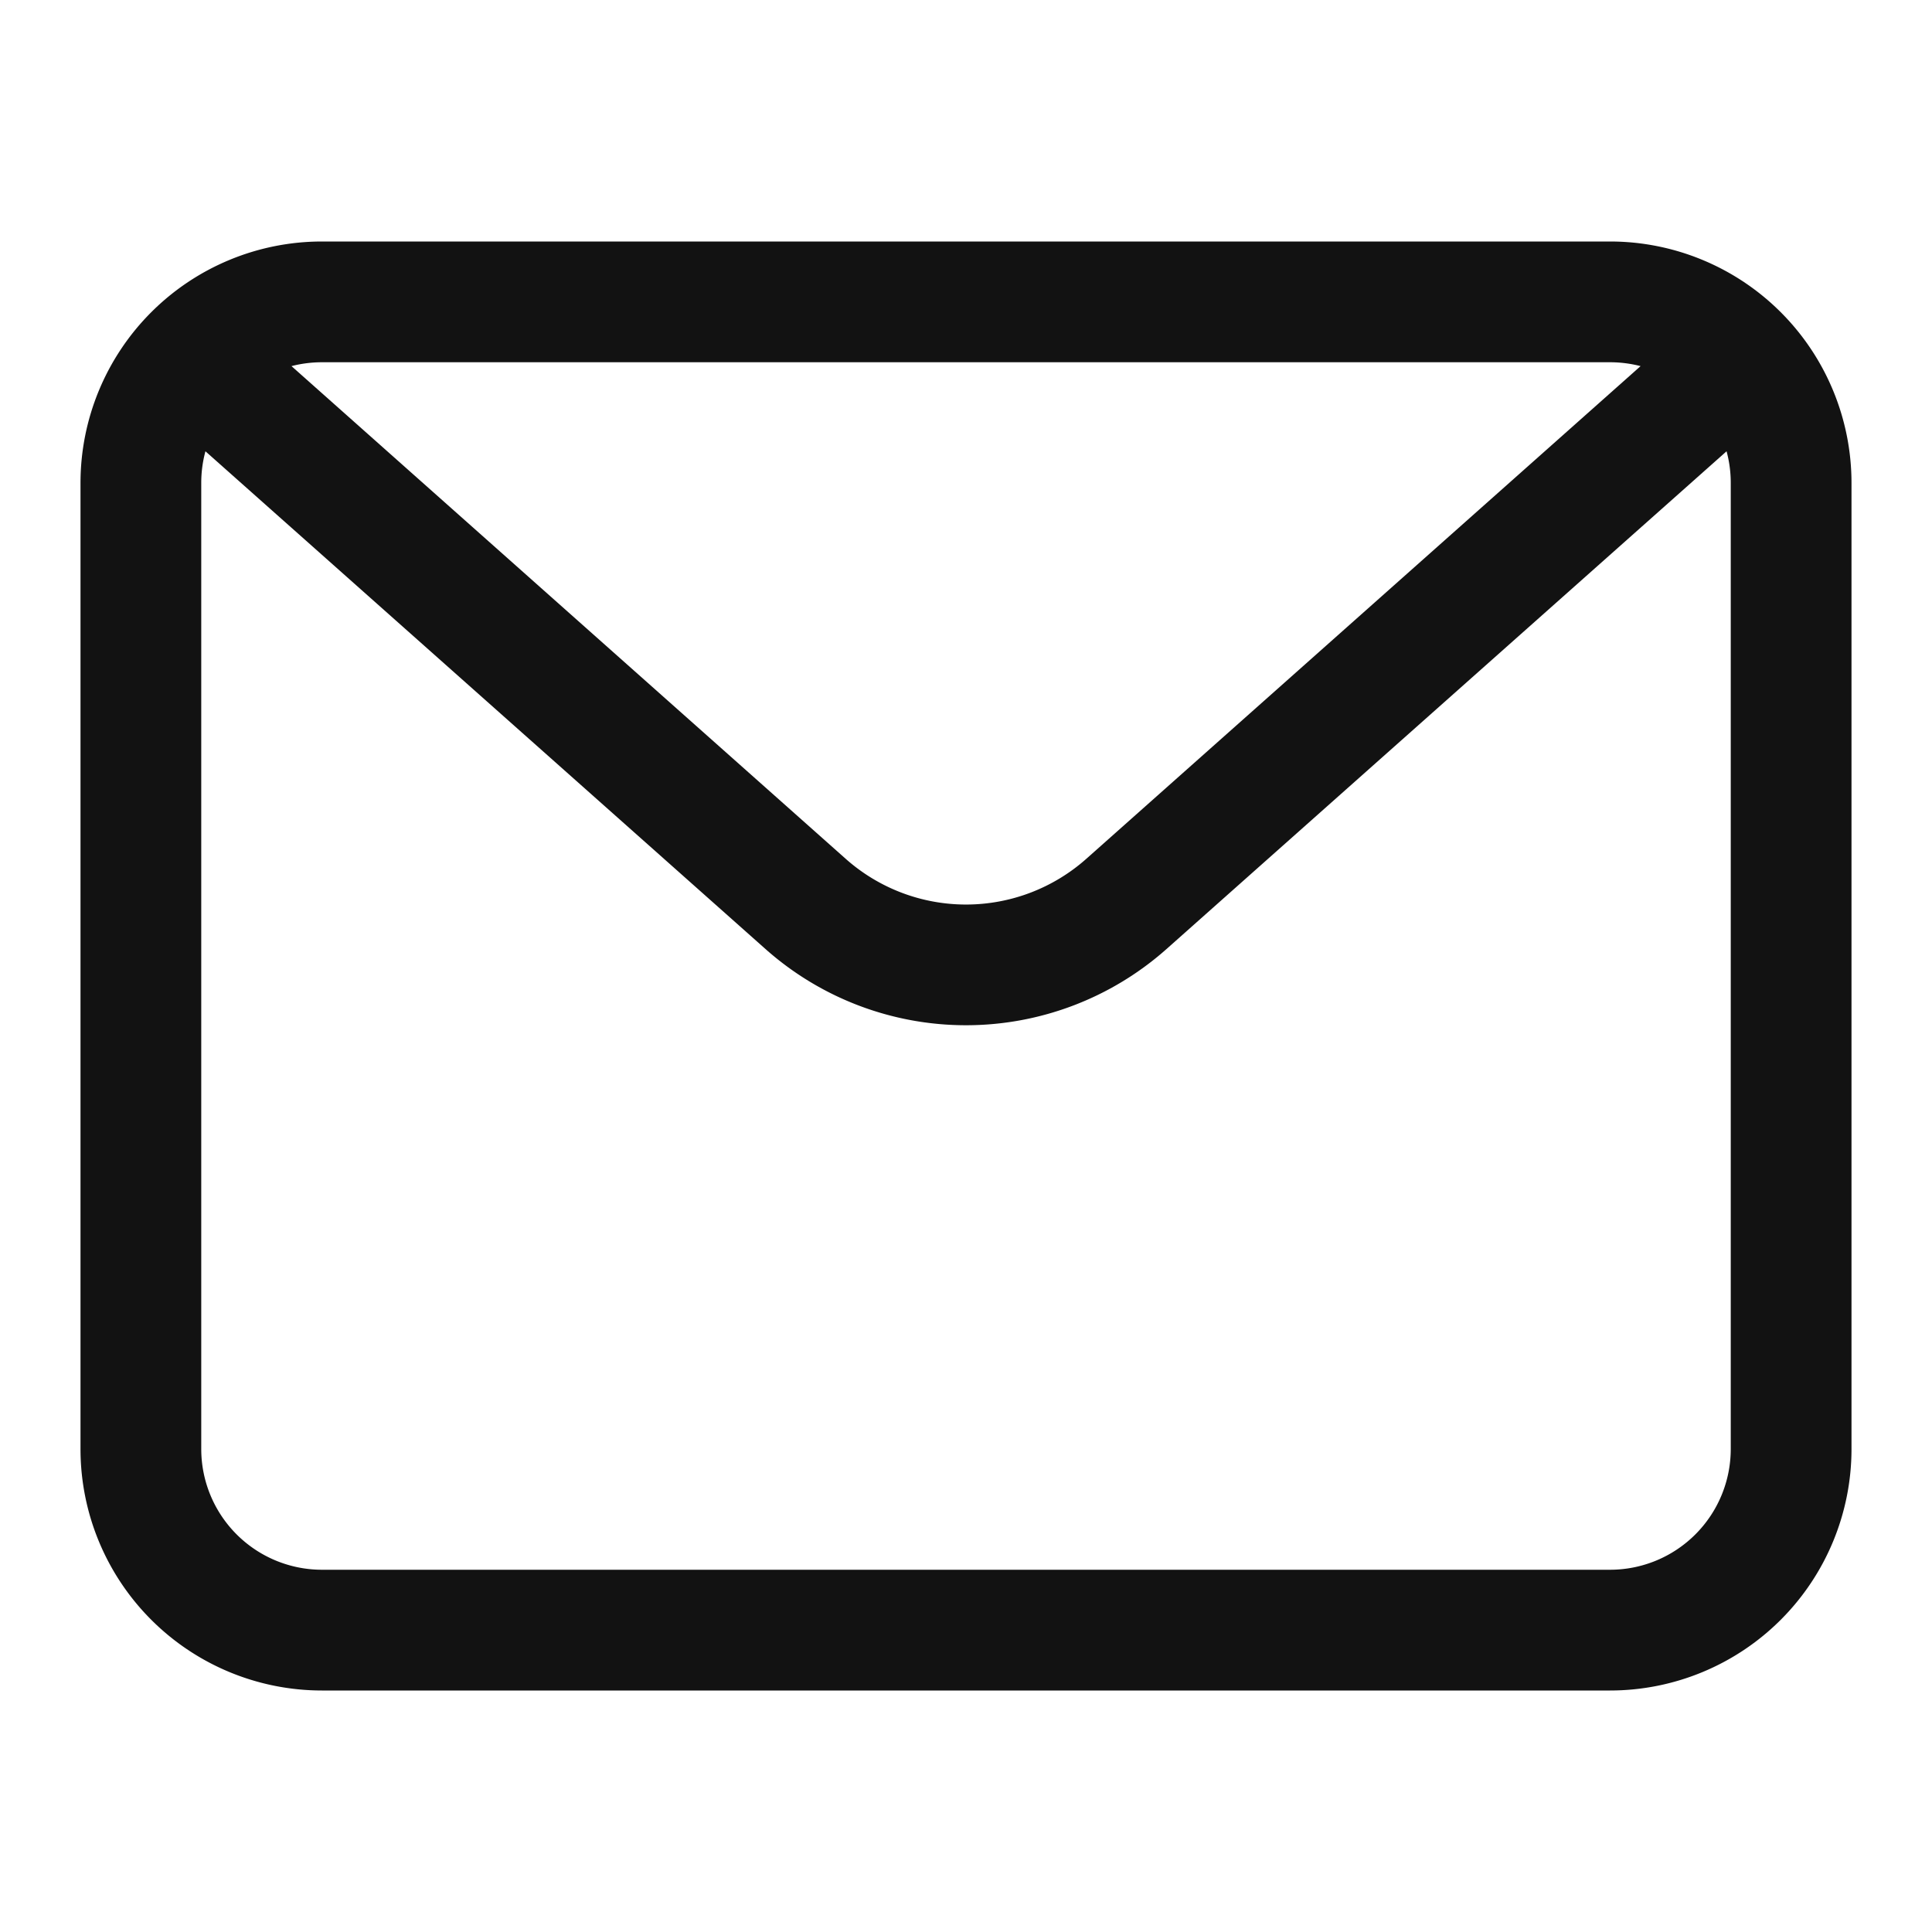 <svg width="24" height="24" viewBox="0 0 24 24" fill="none" xmlns="http://www.w3.org/2000/svg">
    <path fill-rule="evenodd" clip-rule="evenodd" d="M4 4.5h16c.131 0 .258.017.38.048l-6.885 6.12a2.25 2.25 0 0 1-2.99 0l-6.884-6.12c.12-.031.248-.048.379-.048zM2.552 5.606A1.502 1.502 0 0 0 2.5 6v12A1.5 1.5 0 0 0 4 19.5h16a1.5 1.5 0 0 0 1.5-1.5V6a1.5 1.5 0 0 0-.052-.394l-6.957 6.183a3.75 3.75 0 0 1-4.982 0L2.552 5.606zM1 6a3 3 0 0 1 3-3h16a3 3 0 0 1 3 3v12a3 3 0 0 1-3 3H4a3 3 0 0 1-3-3V6z" fill="#121212"/>
</svg>
